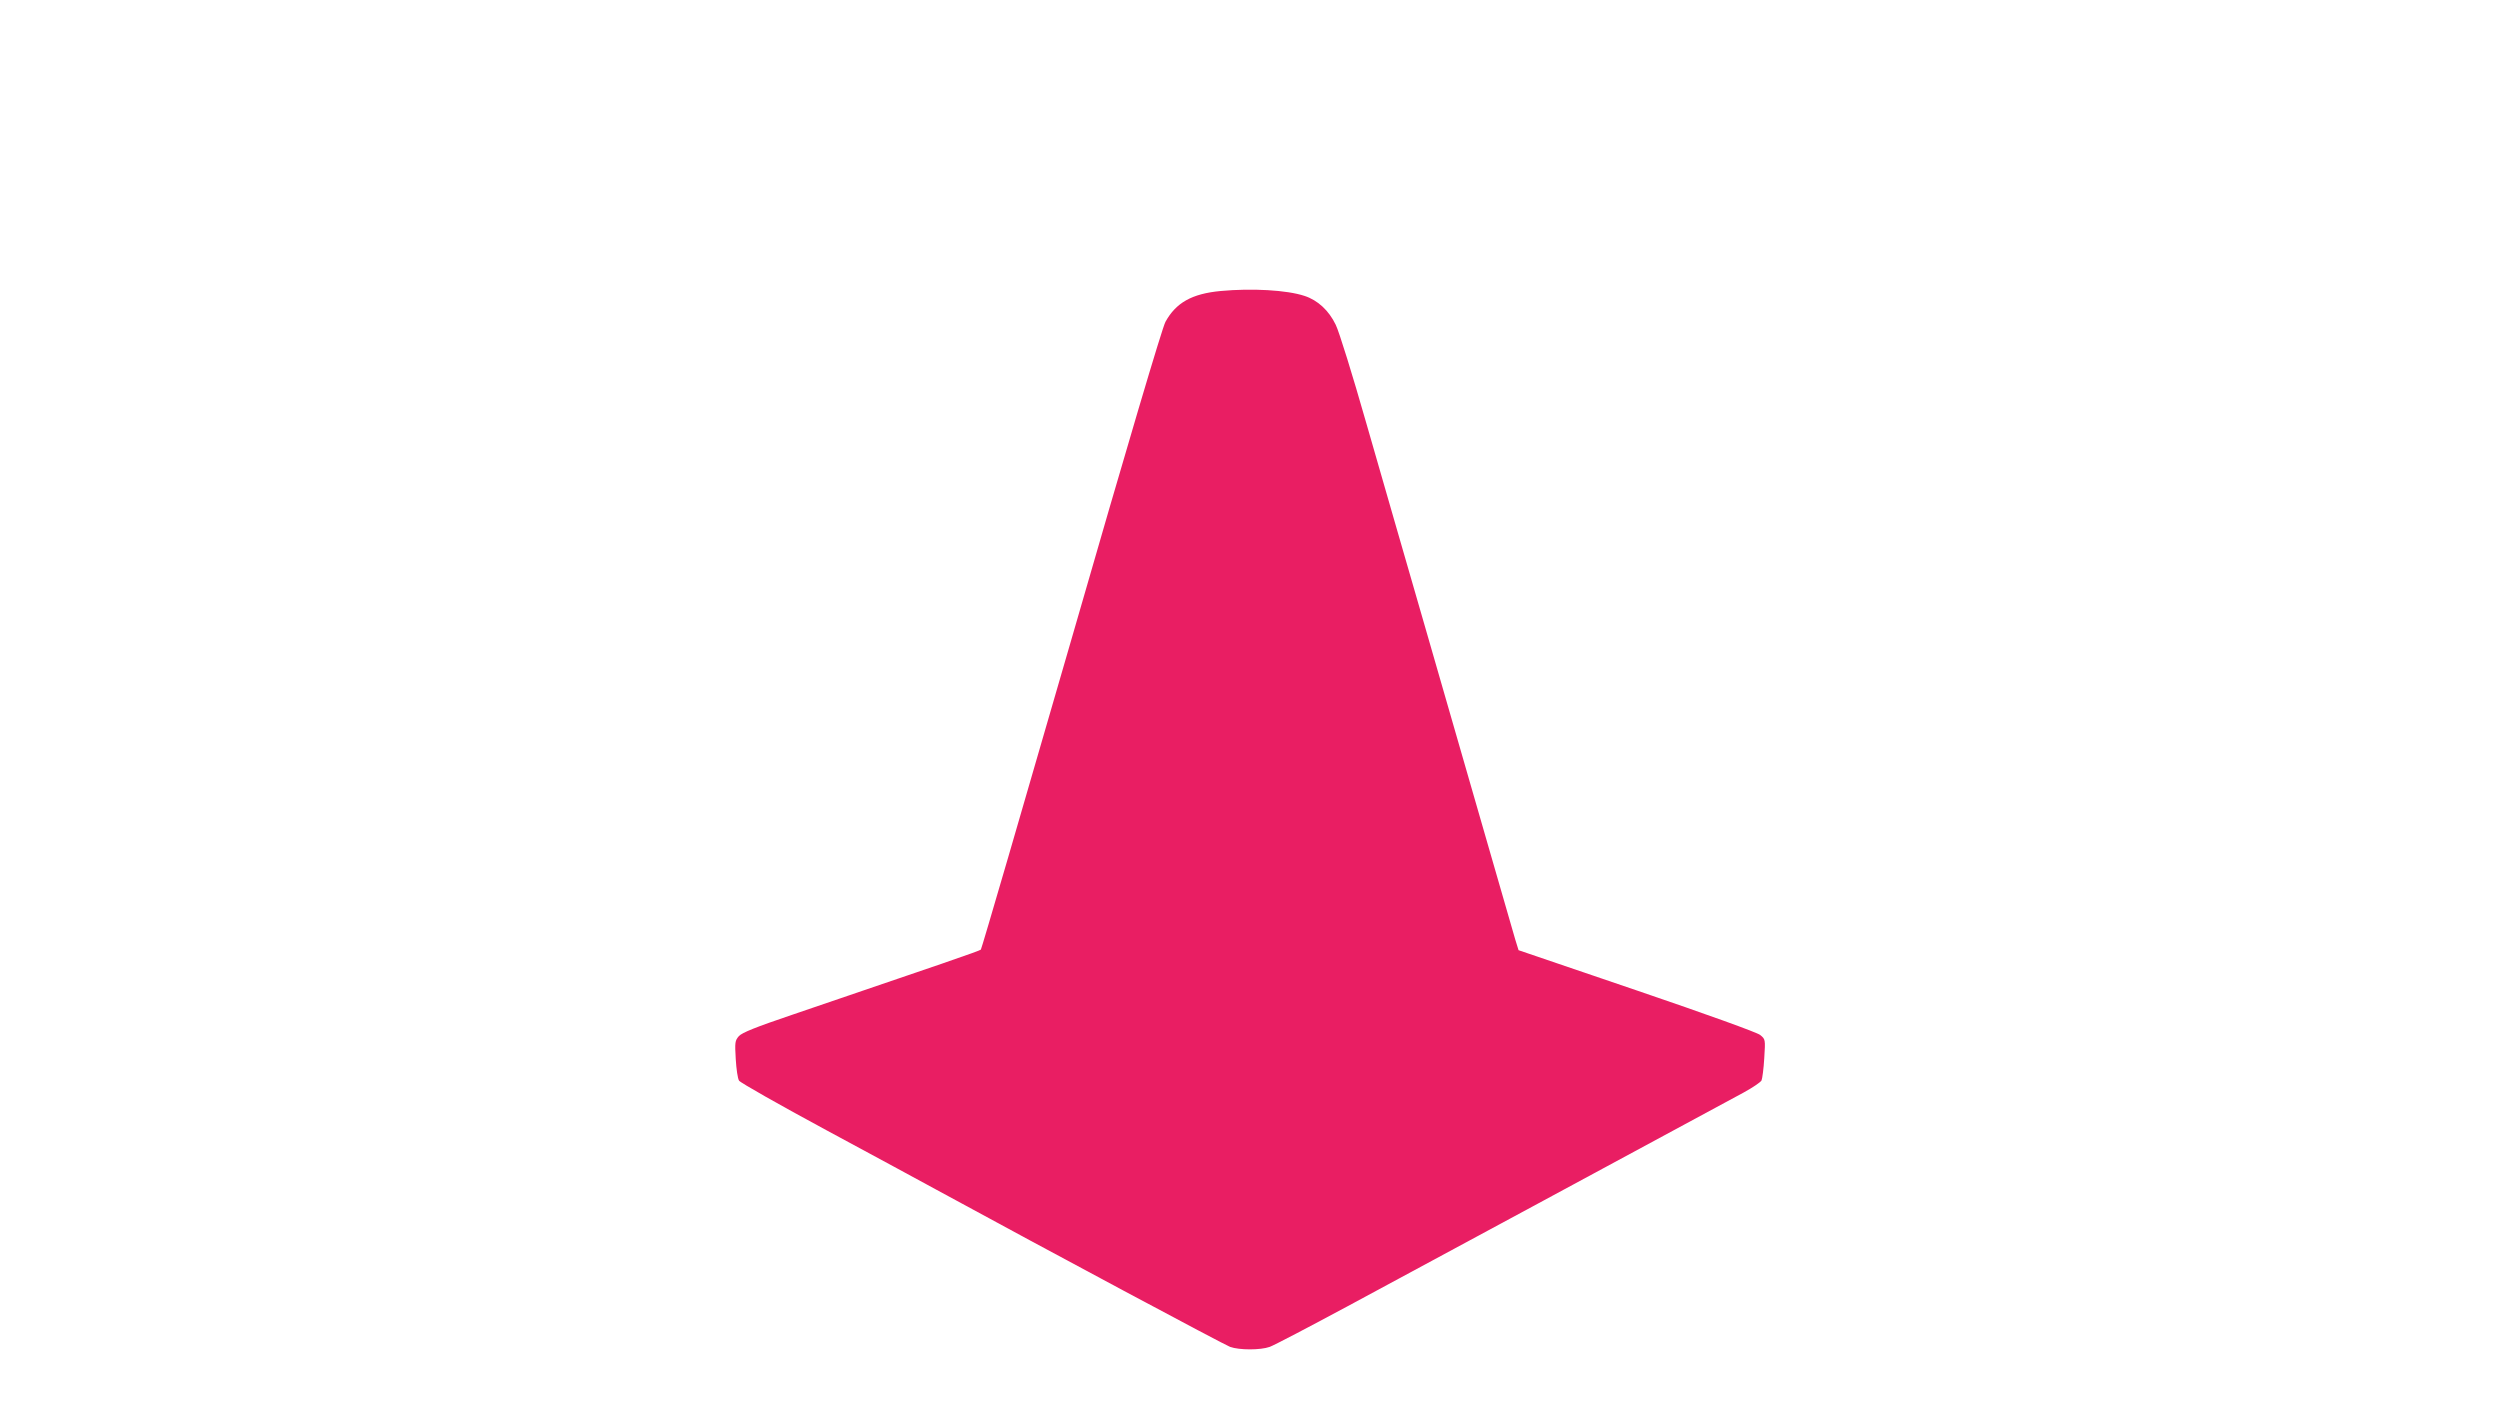 <?xml version="1.0" standalone="no"?>
<!DOCTYPE svg PUBLIC "-//W3C//DTD SVG 20010904//EN"
 "http://www.w3.org/TR/2001/REC-SVG-20010904/DTD/svg10.dtd">
<svg version="1.0" xmlns="http://www.w3.org/2000/svg"
 width="1280pt" height="720pt" viewBox="0 0 1280 720"
 preserveAspectRatio="xMidYMid meet">
<g transform="translate(0,720) scale(0.1,-0.1)"
fill="#e91e63" stroke="none">
<path d="M6249 5710 c-147 -14 -228 -60 -282 -158 -17 -32 -192 -622 -482
-1628 -251 -868 -459 -1582 -463 -1586 -7 -7 -209 -76 -967 -334 -183 -62
-256 -91 -272 -109 -20 -23 -21 -32 -16 -117 3 -51 10 -101 17 -111 6 -10 207
-124 446 -253 239 -129 491 -265 560 -303 593 -323 1478 -796 1508 -807 47
-17 156 -17 203 0 20 7 198 100 395 206 287 154 1651 891 2031 1096 46 25 87
53 92 62 4 9 11 61 14 114 6 97 6 97 -21 119 -16 13 -271 105 -632 228 l-605
206 -17 55 c-9 30 -78 269 -153 530 -75 261 -215 745 -310 1075 -96 330 -230
798 -300 1040 -69 242 -139 468 -156 502 -35 73 -92 126 -160 148 -90 30 -269
40 -430 25z"/>
</g>
</svg>
